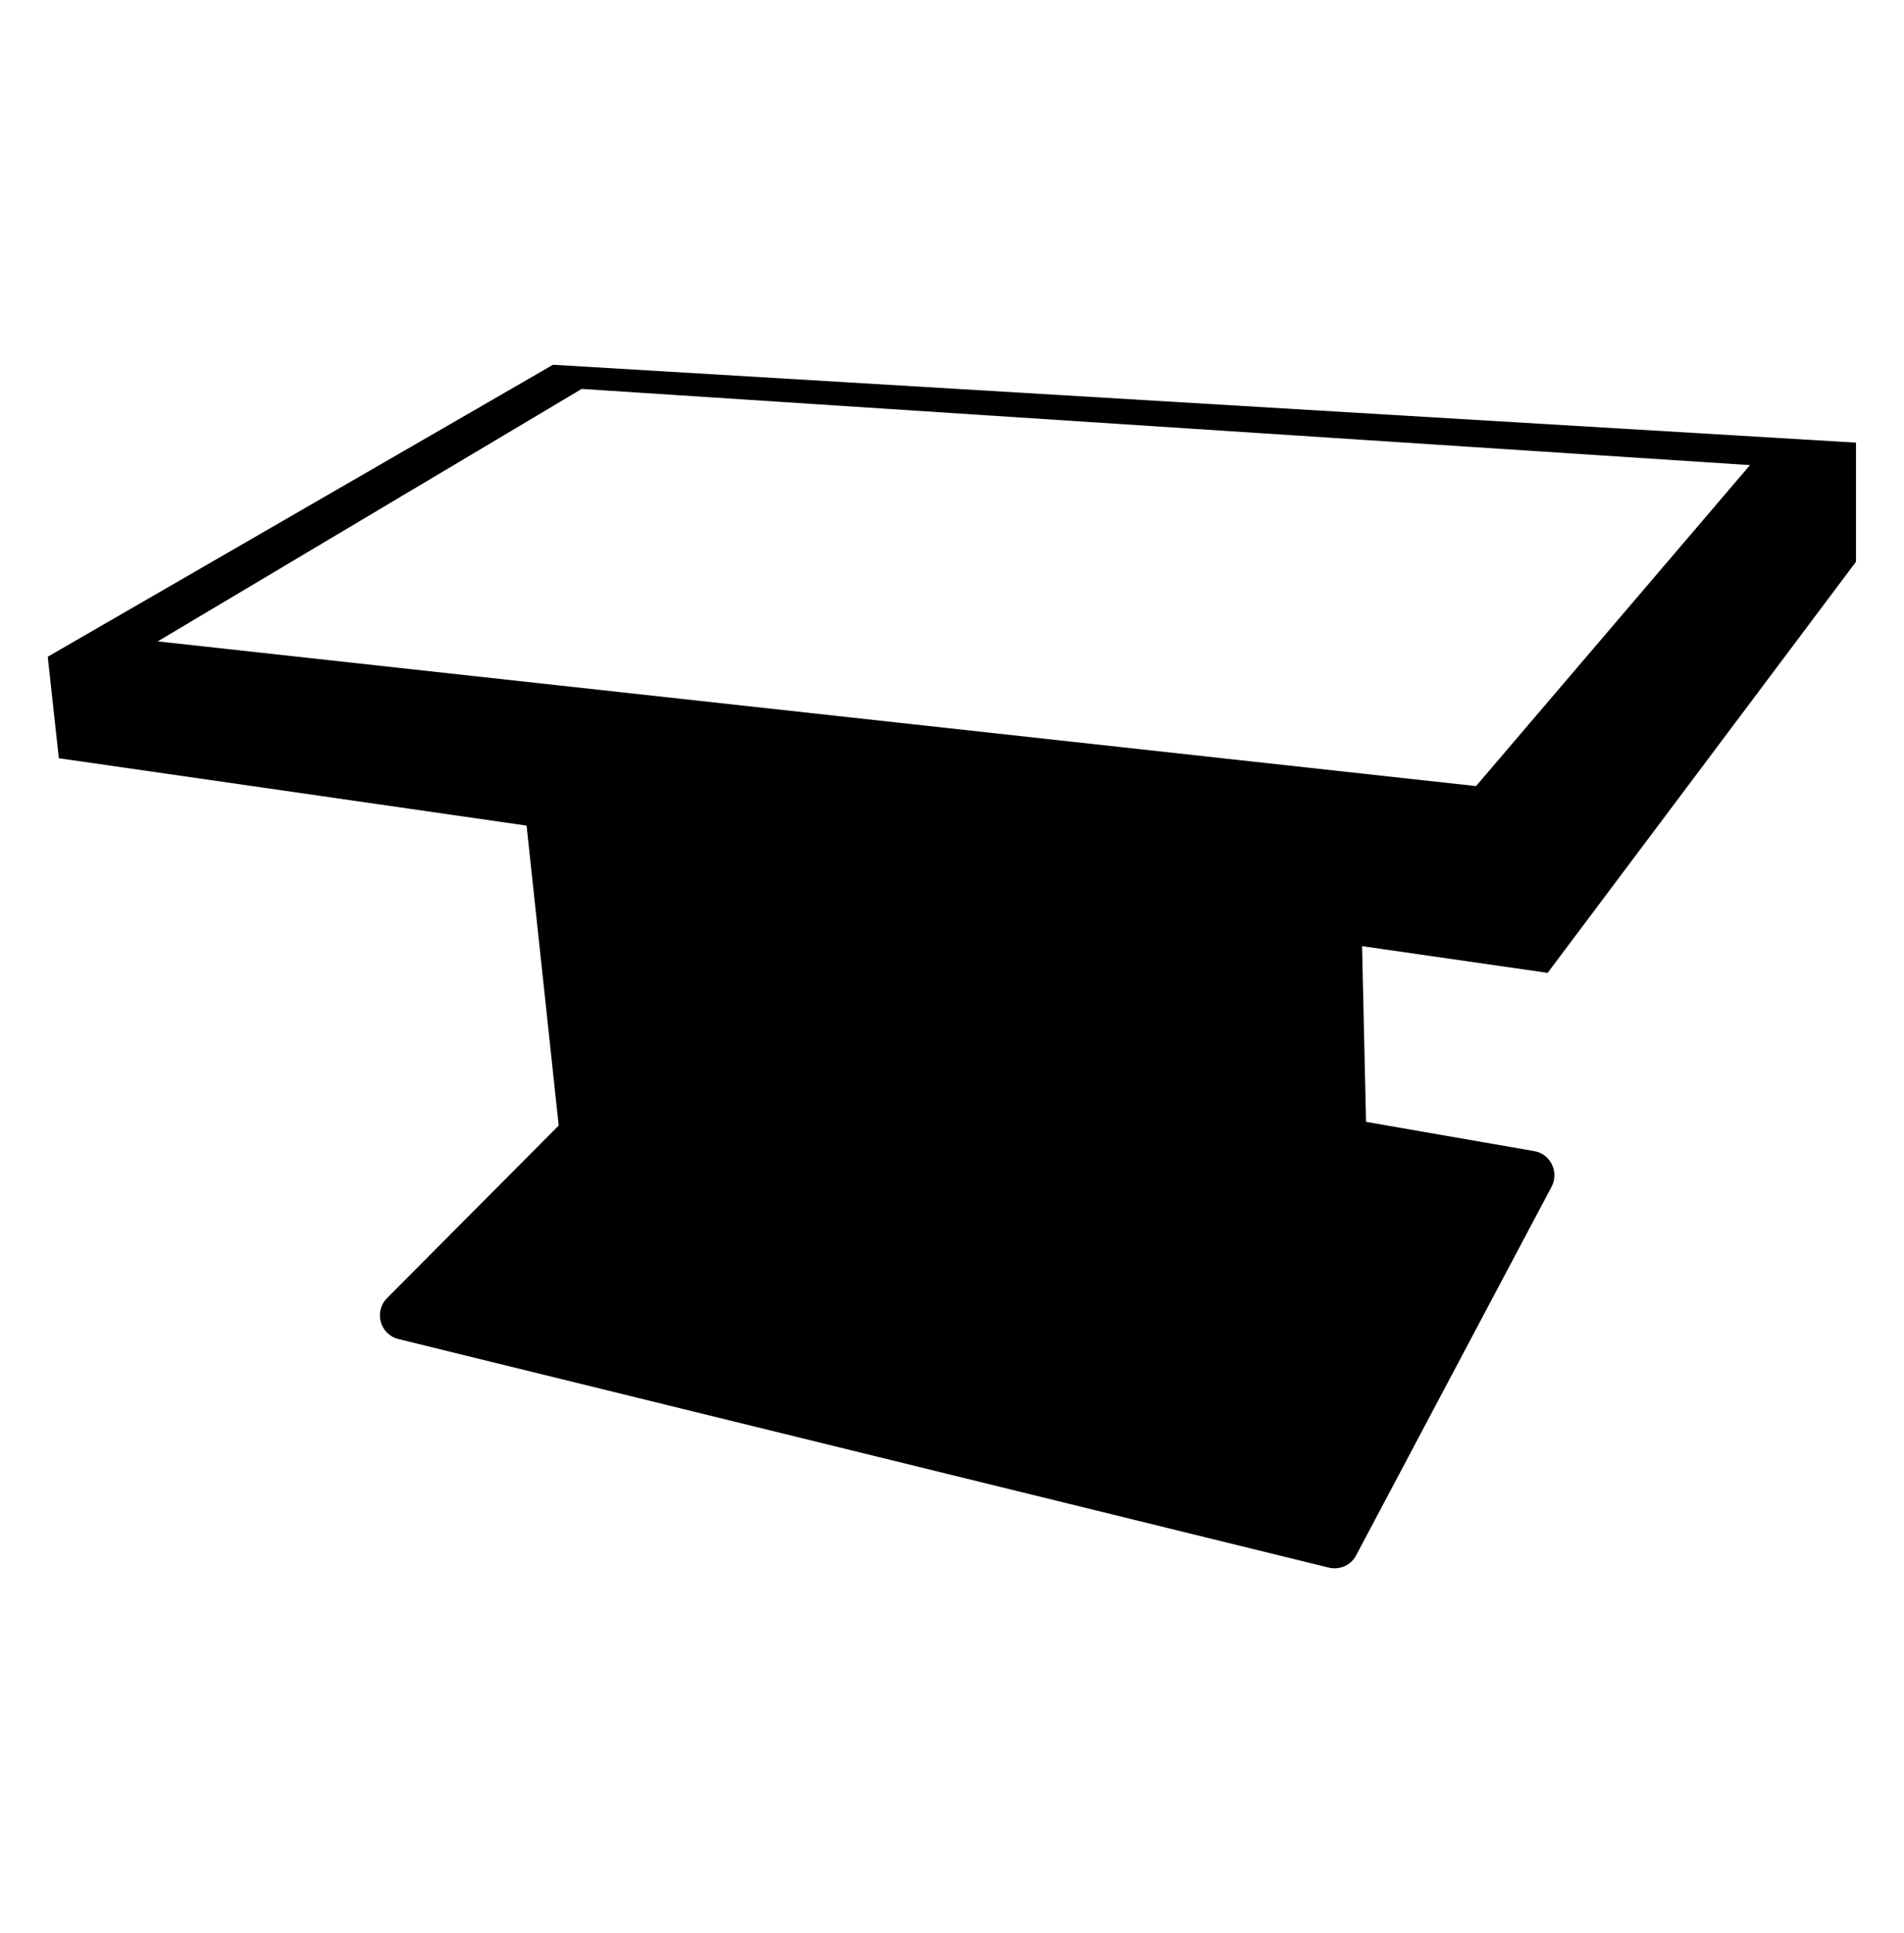 <?xml version="1.0" encoding="UTF-8"?>
<svg id="Icons" xmlns="http://www.w3.org/2000/svg" viewBox="0 0 67 68">
  <path d="m65.32,15.57l-45.86-2.74L1.68,23.1l52.54,6.41,5.55-6.97-5.55,6.97L1.68,23.1l.39,3.57,16.46,2.37,1.13,10.55-6.04,6.07c-.47.47-.25,1.28.4,1.44l32.74,8.04c.38.09.78-.08.96-.43l6.88-12.97c.27-.52-.04-1.15-.61-1.25l-5.92-1.03-.14-6.18,6.53.94,10.85-14.46v-4.19h0Zm-13.38,12.08L5.55,22.56l14.92-8.88,41.11,2.68-9.64,11.29Z"/>
</svg>